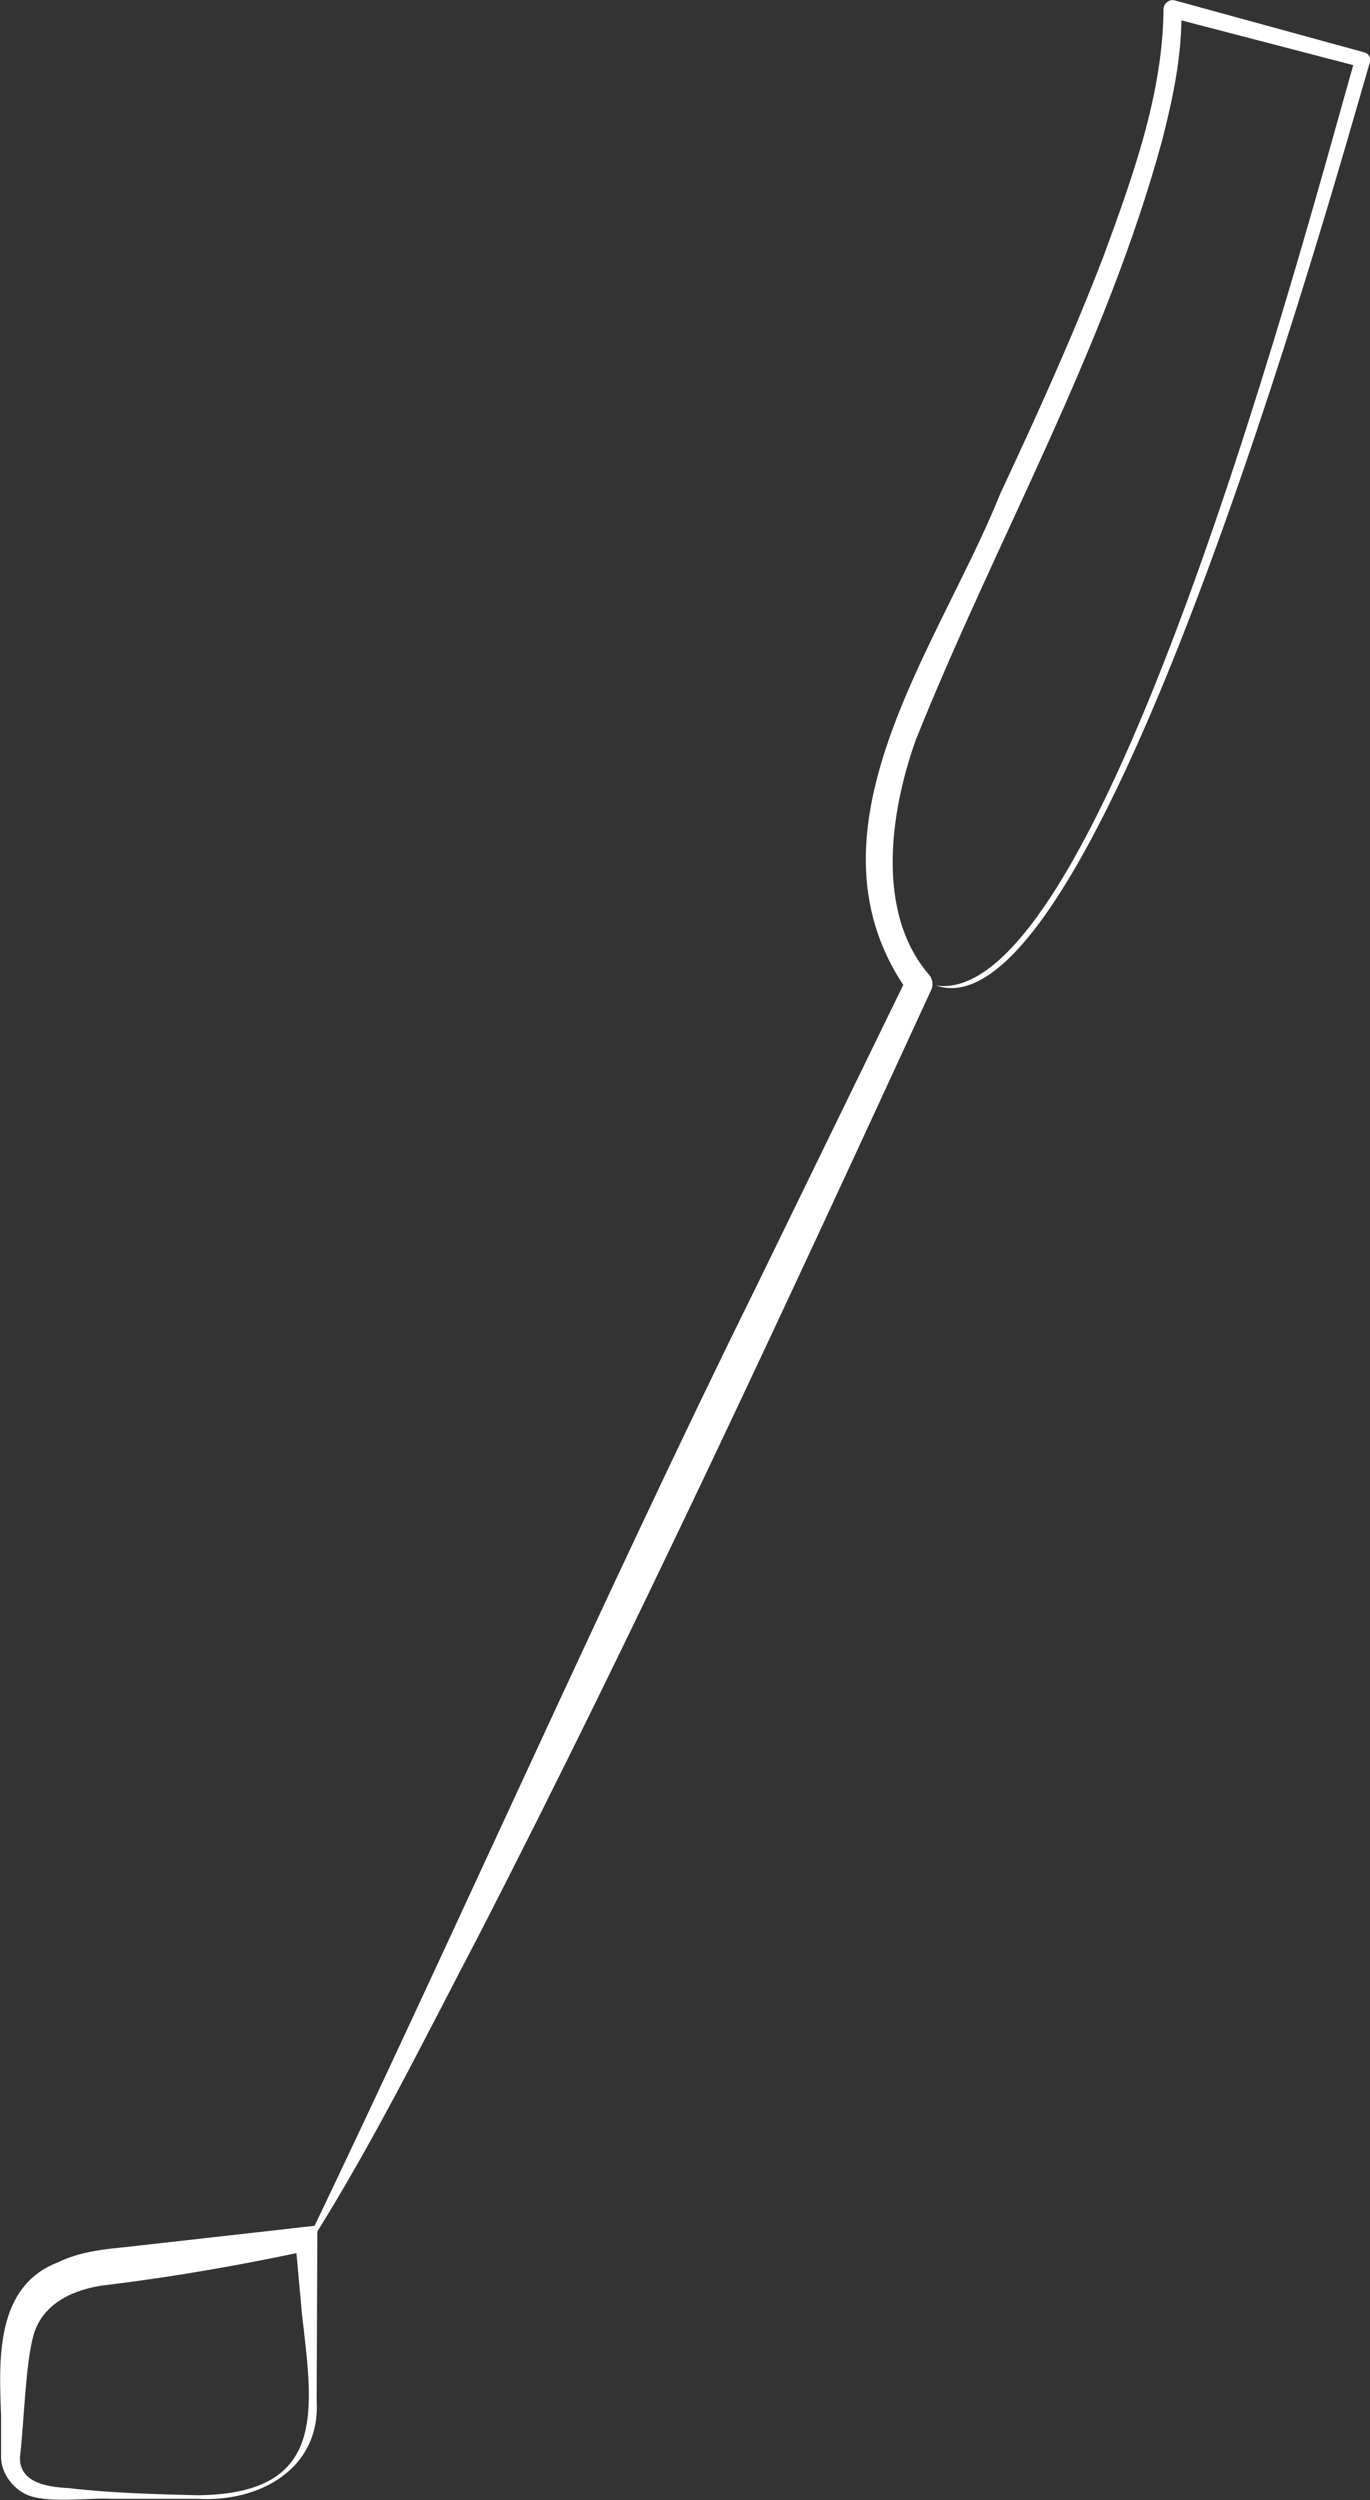 <?xml version="1.0" encoding="UTF-8"?>
<svg id="Capa_2" data-name="Capa 2" xmlns="http://www.w3.org/2000/svg" viewBox="0 0 38.42 70.07">
  <rect x="0" y="0" width="38.42" height="70.07" fill="#333333" stroke="none"/>
  <defs>
    <style>
      .cls-1 {
        fill: #fff;
        stroke-width: 0px;
      }
    </style>
  </defs>
  <g id="Capa_1-2" data-name="Capa 1">
    <g>
      <path class="cls-1" d="M8.63,62.78c3.88-8.07,8.5-18.48,12.5-26.56,0,0,4.29-8.8,4.29-8.8,0,0,.09.44.09.44-3.27-4.5.83-9.74,2.53-14,1.03-2.2,2.03-4.4,2.9-6.66.82-2.23,1.67-4.56,1.69-6.94,0-.16.16-.29.31-.25,0,0,5.33,1.46,5.33,1.46.11.03.18.15.15.26-1.15,3.96-7.69,27.42-12.17,25.89,4.7.68,10.53-21.76,11.76-26,0,0,.15.26.15.26l-5.34-1.39.31-.25c.03,1.26-.23,2.48-.53,3.66-1.59,5.87-4.68,11.25-6.92,16.84-.73,2.05-1.11,4.82.35,6.55.12.12.15.3.09.44-3.97,8.62-8.37,18.11-12.69,26.5-1.52,2.9-2.95,5.81-4.72,8.61-.03.05-.11,0-.08-.05,0,0,.02-.03.02-.03h0Z"/>
      <path class="cls-1" d="M5.57,70.03h-2.42c-.67-.04-1.84.15-2.43-.13-.38-.19-.67-.58-.69-1.01v-1.21c-.06-1.55-.16-3.61,1.6-4.28.76-.37,1.59-.38,2.38-.48,0,0,4.8-.54,4.8-.54.05,0,.09.03.09.08,0,0-.02,4.83-.02,4.83.11,1.91-1.62,2.84-3.33,2.74h0ZM5.57,69.93c3.58-.05,3.22-2.32,2.9-5.06,0,0-.22-2.42-.22-2.42l.64.57c-1.96.43-3.95.78-5.93,1.02-.88.11-1.76.5-2.02,1.4-.23.83-.26,2.41-.38,3.41-.03.74.79.85,1.37.88,1.2.14,2.42.17,3.62.2h0Z"/>
    </g>
  </g>
</svg>